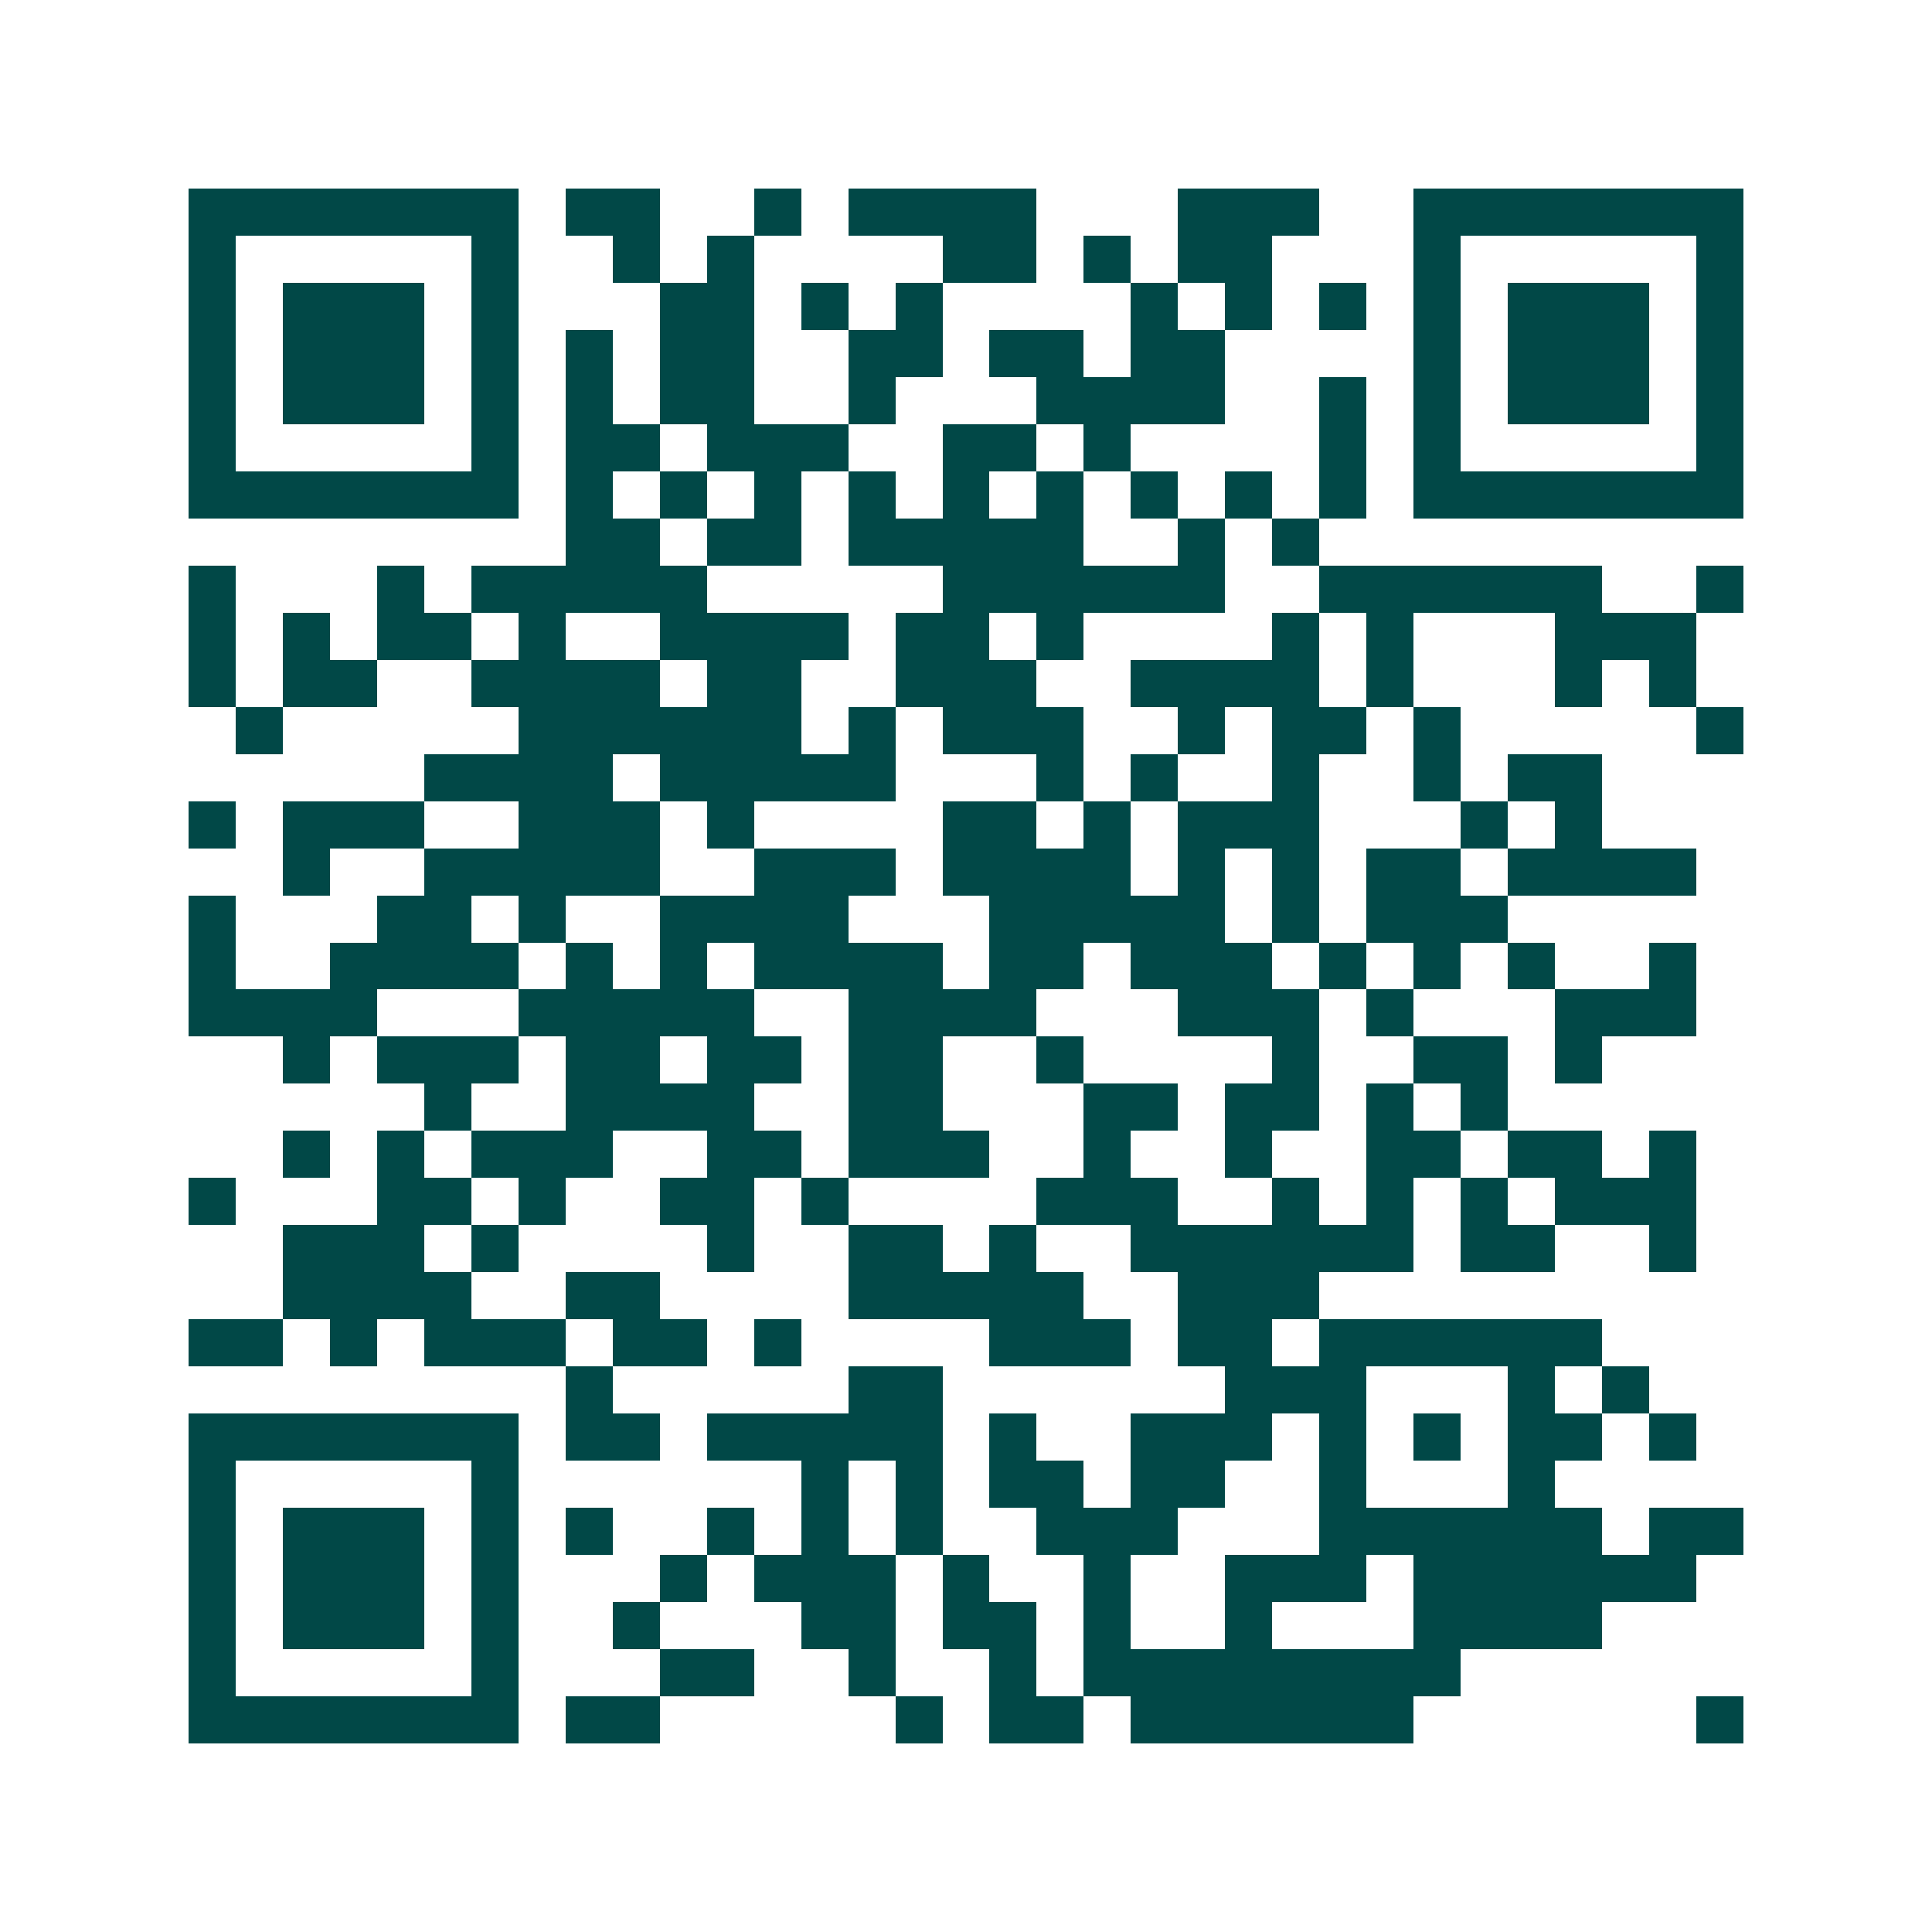 <svg xmlns="http://www.w3.org/2000/svg" width="200" height="200" viewBox="0 0 41 41" shape-rendering="crispEdges"><path fill="#ffffff" d="M0 0h41v41H0z"/><path stroke="#014847" d="M4 4.5h7m1 0h2m2 0h1m1 0h4m3 0h3m2 0h7M4 5.5h1m5 0h1m2 0h1m1 0h1m4 0h2m1 0h1m1 0h2m3 0h1m5 0h1M4 6.5h1m1 0h3m1 0h1m3 0h2m1 0h1m1 0h1m4 0h1m1 0h1m1 0h1m1 0h1m1 0h3m1 0h1M4 7.5h1m1 0h3m1 0h1m1 0h1m1 0h2m2 0h2m1 0h2m1 0h2m4 0h1m1 0h3m1 0h1M4 8.5h1m1 0h3m1 0h1m1 0h1m1 0h2m2 0h1m3 0h4m2 0h1m1 0h1m1 0h3m1 0h1M4 9.5h1m5 0h1m1 0h2m1 0h3m2 0h2m1 0h1m4 0h1m1 0h1m5 0h1M4 10.5h7m1 0h1m1 0h1m1 0h1m1 0h1m1 0h1m1 0h1m1 0h1m1 0h1m1 0h1m1 0h7M12 11.5h2m1 0h2m1 0h5m2 0h1m1 0h1M4 12.5h1m3 0h1m1 0h5m5 0h6m2 0h6m2 0h1M4 13.5h1m1 0h1m1 0h2m1 0h1m2 0h4m1 0h2m1 0h1m4 0h1m1 0h1m3 0h3M4 14.5h1m1 0h2m2 0h4m1 0h2m2 0h3m2 0h4m1 0h1m3 0h1m1 0h1M5 15.5h1m5 0h6m1 0h1m1 0h3m2 0h1m1 0h2m1 0h1m5 0h1M9 16.5h4m1 0h5m3 0h1m1 0h1m2 0h1m2 0h1m1 0h2M4 17.5h1m1 0h3m2 0h3m1 0h1m4 0h2m1 0h1m1 0h3m3 0h1m1 0h1M6 18.5h1m2 0h5m2 0h3m1 0h4m1 0h1m1 0h1m1 0h2m1 0h4M4 19.5h1m3 0h2m1 0h1m2 0h4m3 0h5m1 0h1m1 0h3M4 20.5h1m2 0h4m1 0h1m1 0h1m1 0h4m1 0h2m1 0h3m1 0h1m1 0h1m1 0h1m2 0h1M4 21.5h4m3 0h5m2 0h4m3 0h3m1 0h1m3 0h3M6 22.5h1m1 0h3m1 0h2m1 0h2m1 0h2m2 0h1m4 0h1m2 0h2m1 0h1M9 23.5h1m2 0h4m2 0h2m3 0h2m1 0h2m1 0h1m1 0h1M6 24.5h1m1 0h1m1 0h3m2 0h2m1 0h3m2 0h1m2 0h1m2 0h2m1 0h2m1 0h1M4 25.5h1m3 0h2m1 0h1m2 0h2m1 0h1m4 0h3m2 0h1m1 0h1m1 0h1m1 0h3M6 26.5h3m1 0h1m4 0h1m2 0h2m1 0h1m2 0h6m1 0h2m2 0h1M6 27.5h4m2 0h2m4 0h5m2 0h3M4 28.5h2m1 0h1m1 0h3m1 0h2m1 0h1m4 0h3m1 0h2m1 0h6M12 29.5h1m5 0h2m6 0h3m3 0h1m1 0h1M4 30.5h7m1 0h2m1 0h5m1 0h1m2 0h3m1 0h1m1 0h1m1 0h2m1 0h1M4 31.5h1m5 0h1m6 0h1m1 0h1m1 0h2m1 0h2m2 0h1m3 0h1M4 32.5h1m1 0h3m1 0h1m1 0h1m2 0h1m1 0h1m1 0h1m2 0h3m3 0h6m1 0h2M4 33.5h1m1 0h3m1 0h1m3 0h1m1 0h3m1 0h1m2 0h1m2 0h3m1 0h6M4 34.5h1m1 0h3m1 0h1m2 0h1m3 0h2m1 0h2m1 0h1m2 0h1m3 0h4M4 35.5h1m5 0h1m3 0h2m2 0h1m2 0h1m1 0h8M4 36.5h7m1 0h2m5 0h1m1 0h2m1 0h6m6 0h1"/></svg>
